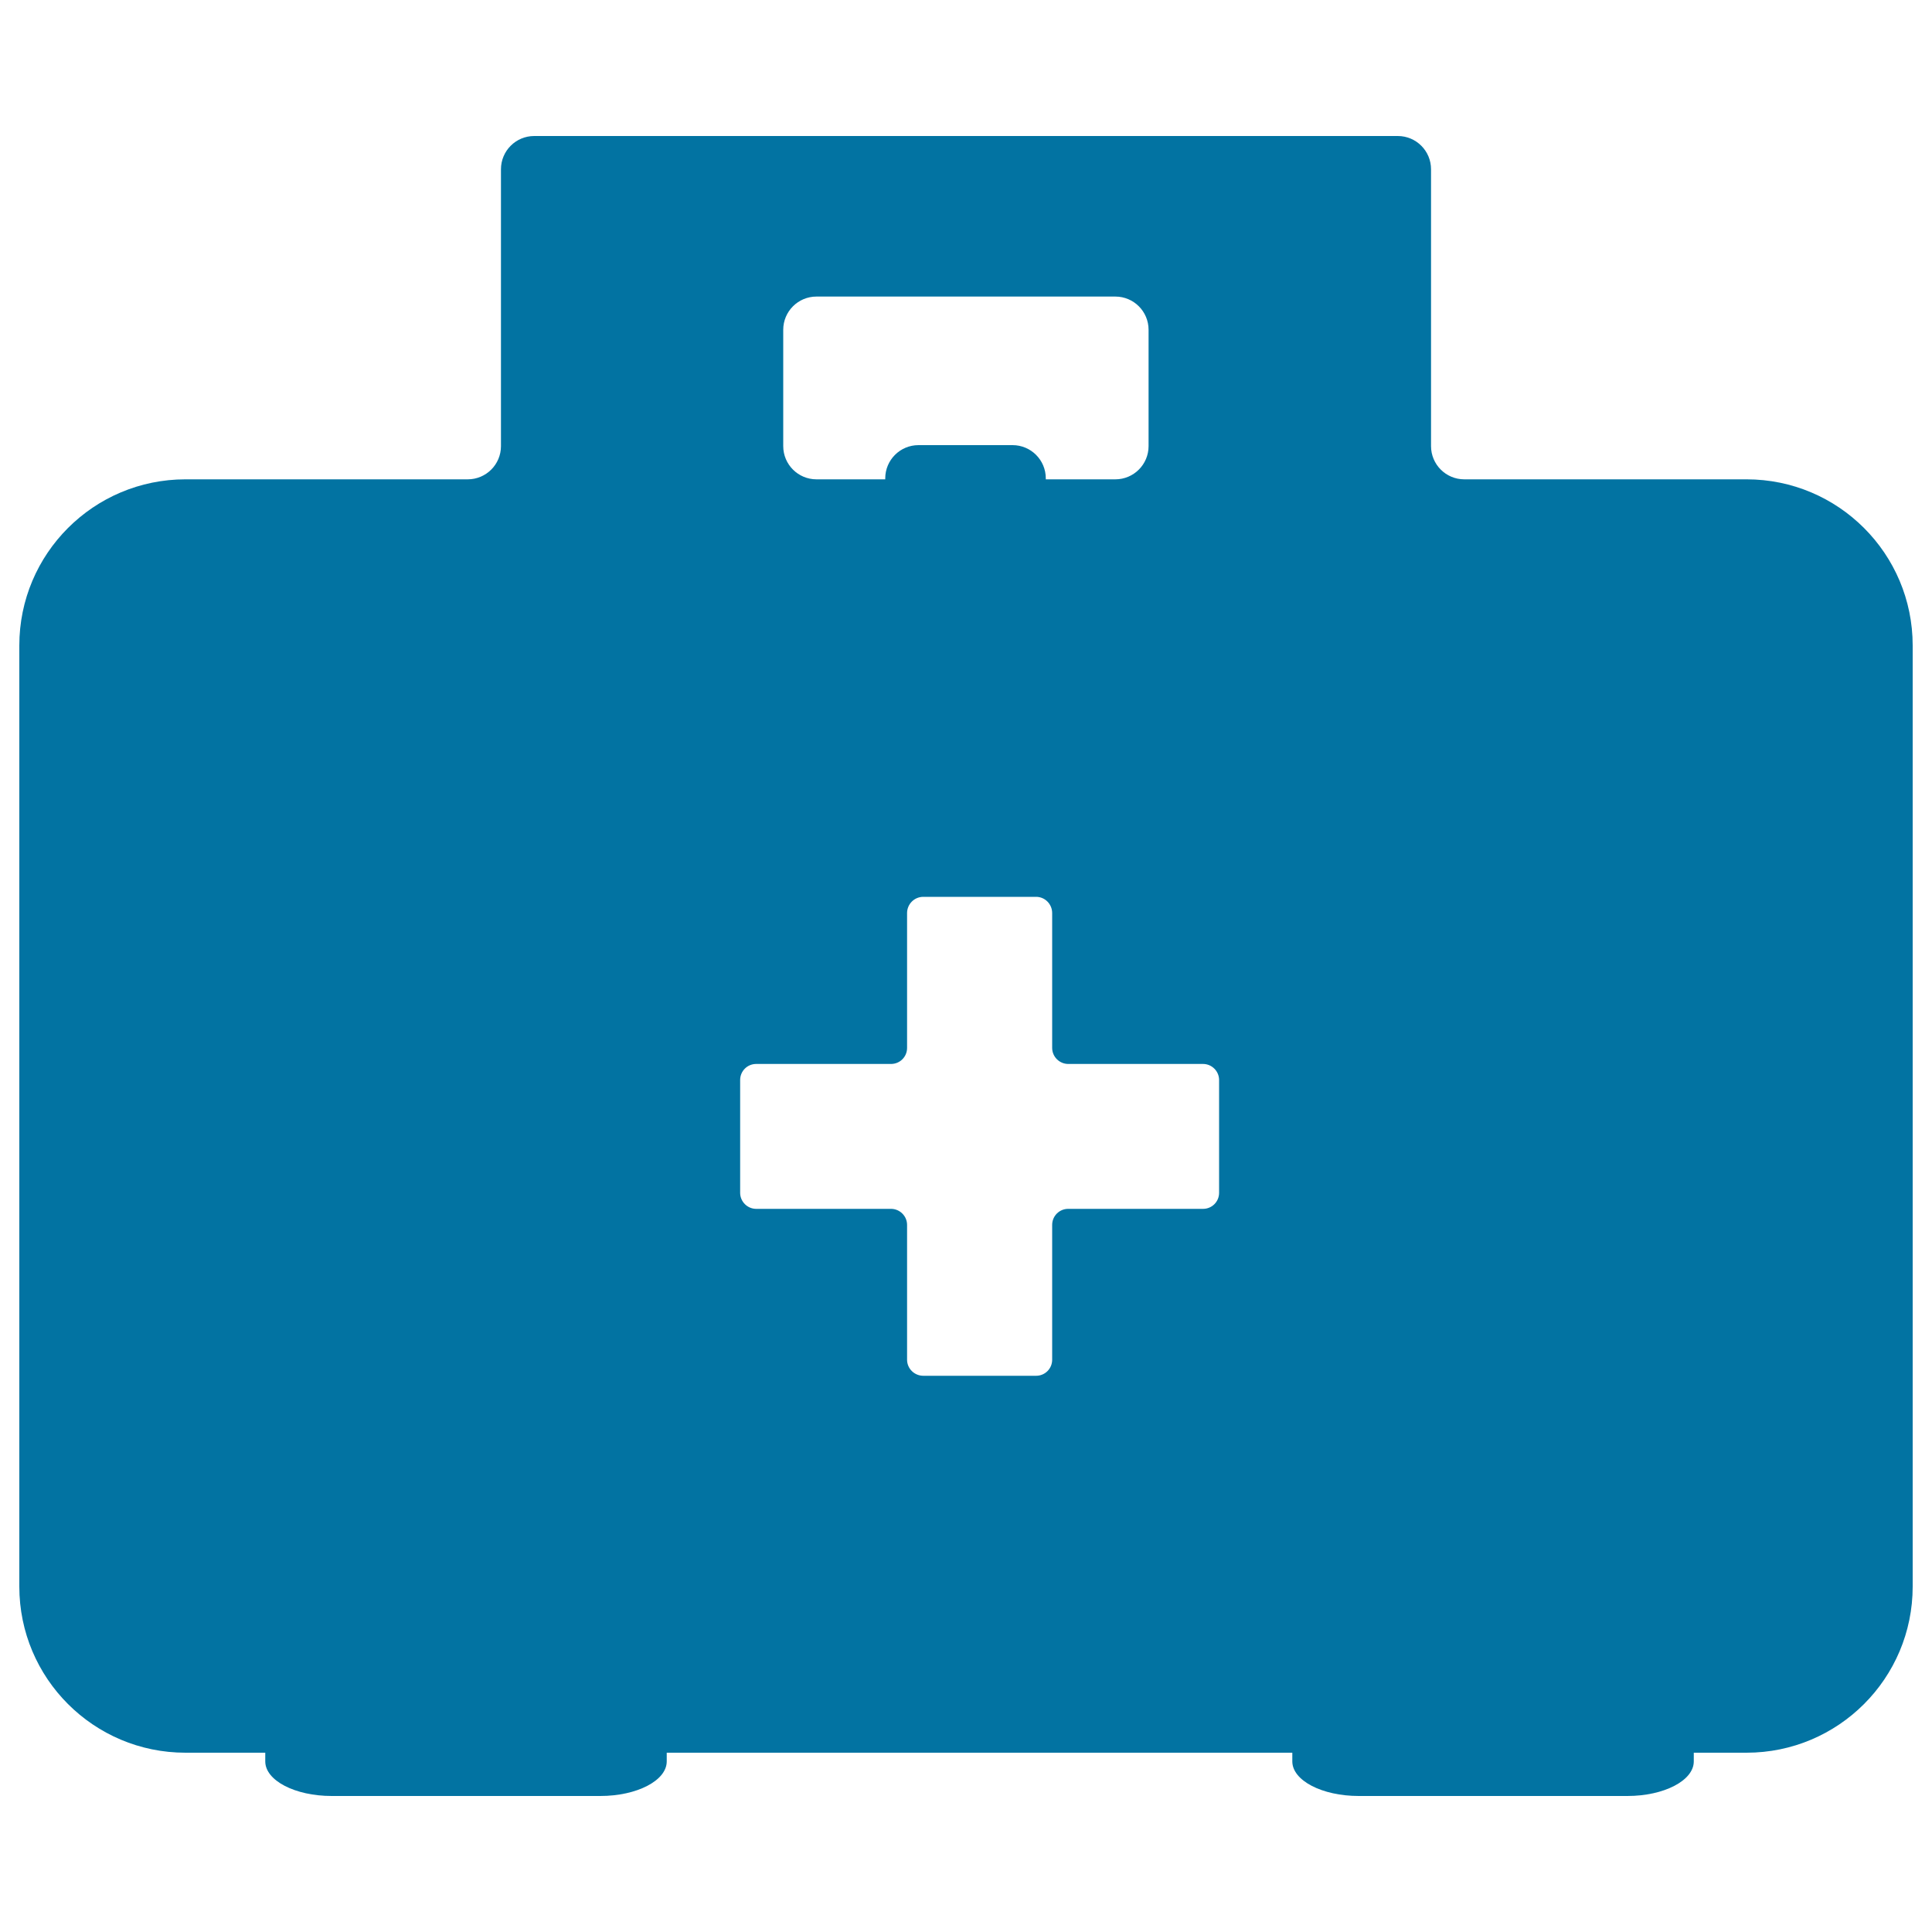 <svg xmlns="http://www.w3.org/2000/svg" viewBox="0 0 1000 1000" style="fill:#0273a2">
<title>First Aid Kit With Black Case And White Cross Symbol On It SVG icon</title>
<g><path d="M904,248.1H757.9c-9.5,0-17.2-7.7-17.2-17.2V87.6c0-9.5-7.7-17.2-17.2-17.2h-447c-9.5,0-17.2,7.7-17.2,17.2v143.3c0,9.5-7.7,17.2-17.2,17.2H96c-47.5,0-86,38.5-86,86v487.1c0,47.5,38.5,86,86,86h41.3v4.5c0,9.9,15.4,17.9,34.4,17.9h139c19,0,34.4-8,34.4-17.9c0-1.6,0-3,0-4.5h323.8v4.5c0,9.9,15.4,17.9,34.4,17.9h139c19,0,34.4-8,34.4-17.9c0-1.6,0-3,0-4.5H904c47.5,0,86-38.5,86-86V334.1C990,286.6,951.5,248.1,904,248.1z M405.4,170.7c0-9.5,7.7-17.2,17.2-17.2h154.7c9.5,0,17.2,7.7,17.2,17.2v60.2c0,9.5-7.7,17.2-17.2,17.2h-36v-0.5c0-9.5-7.7-17.2-17.2-17.2h-48.7c-9.5,0-17.2,7.7-17.2,17.2v0.5h-35.6c-9.5,0-17.2-7.7-17.2-17.2L405.4,170.7L405.4,170.7z M631,617.4c0,4.6-3.7,8.3-8.3,8.3h-69.8c-4.6,0-8.3,3.7-8.3,8.3v69.8c0,4.6-3.7,8.3-8.3,8.3h-58.4c-4.6,0-8.4-3.7-8.4-8.3v-69.8c0-4.6-3.8-8.3-8.3-8.3h-69.8c-4.6,0-8.3-3.8-8.3-8.3V559c0-4.6,3.7-8.3,8.3-8.3h69.8c4.6,0,8.3-3.7,8.3-8.3v-69.8c0-4.6,3.7-8.4,8.4-8.4h58.4c4.6,0,8.3,3.8,8.3,8.4v69.8c0,4.6,3.8,8.3,8.3,8.3h69.8c4.6,0,8.3,3.8,8.3,8.3V617.4z"/></g>
</svg>